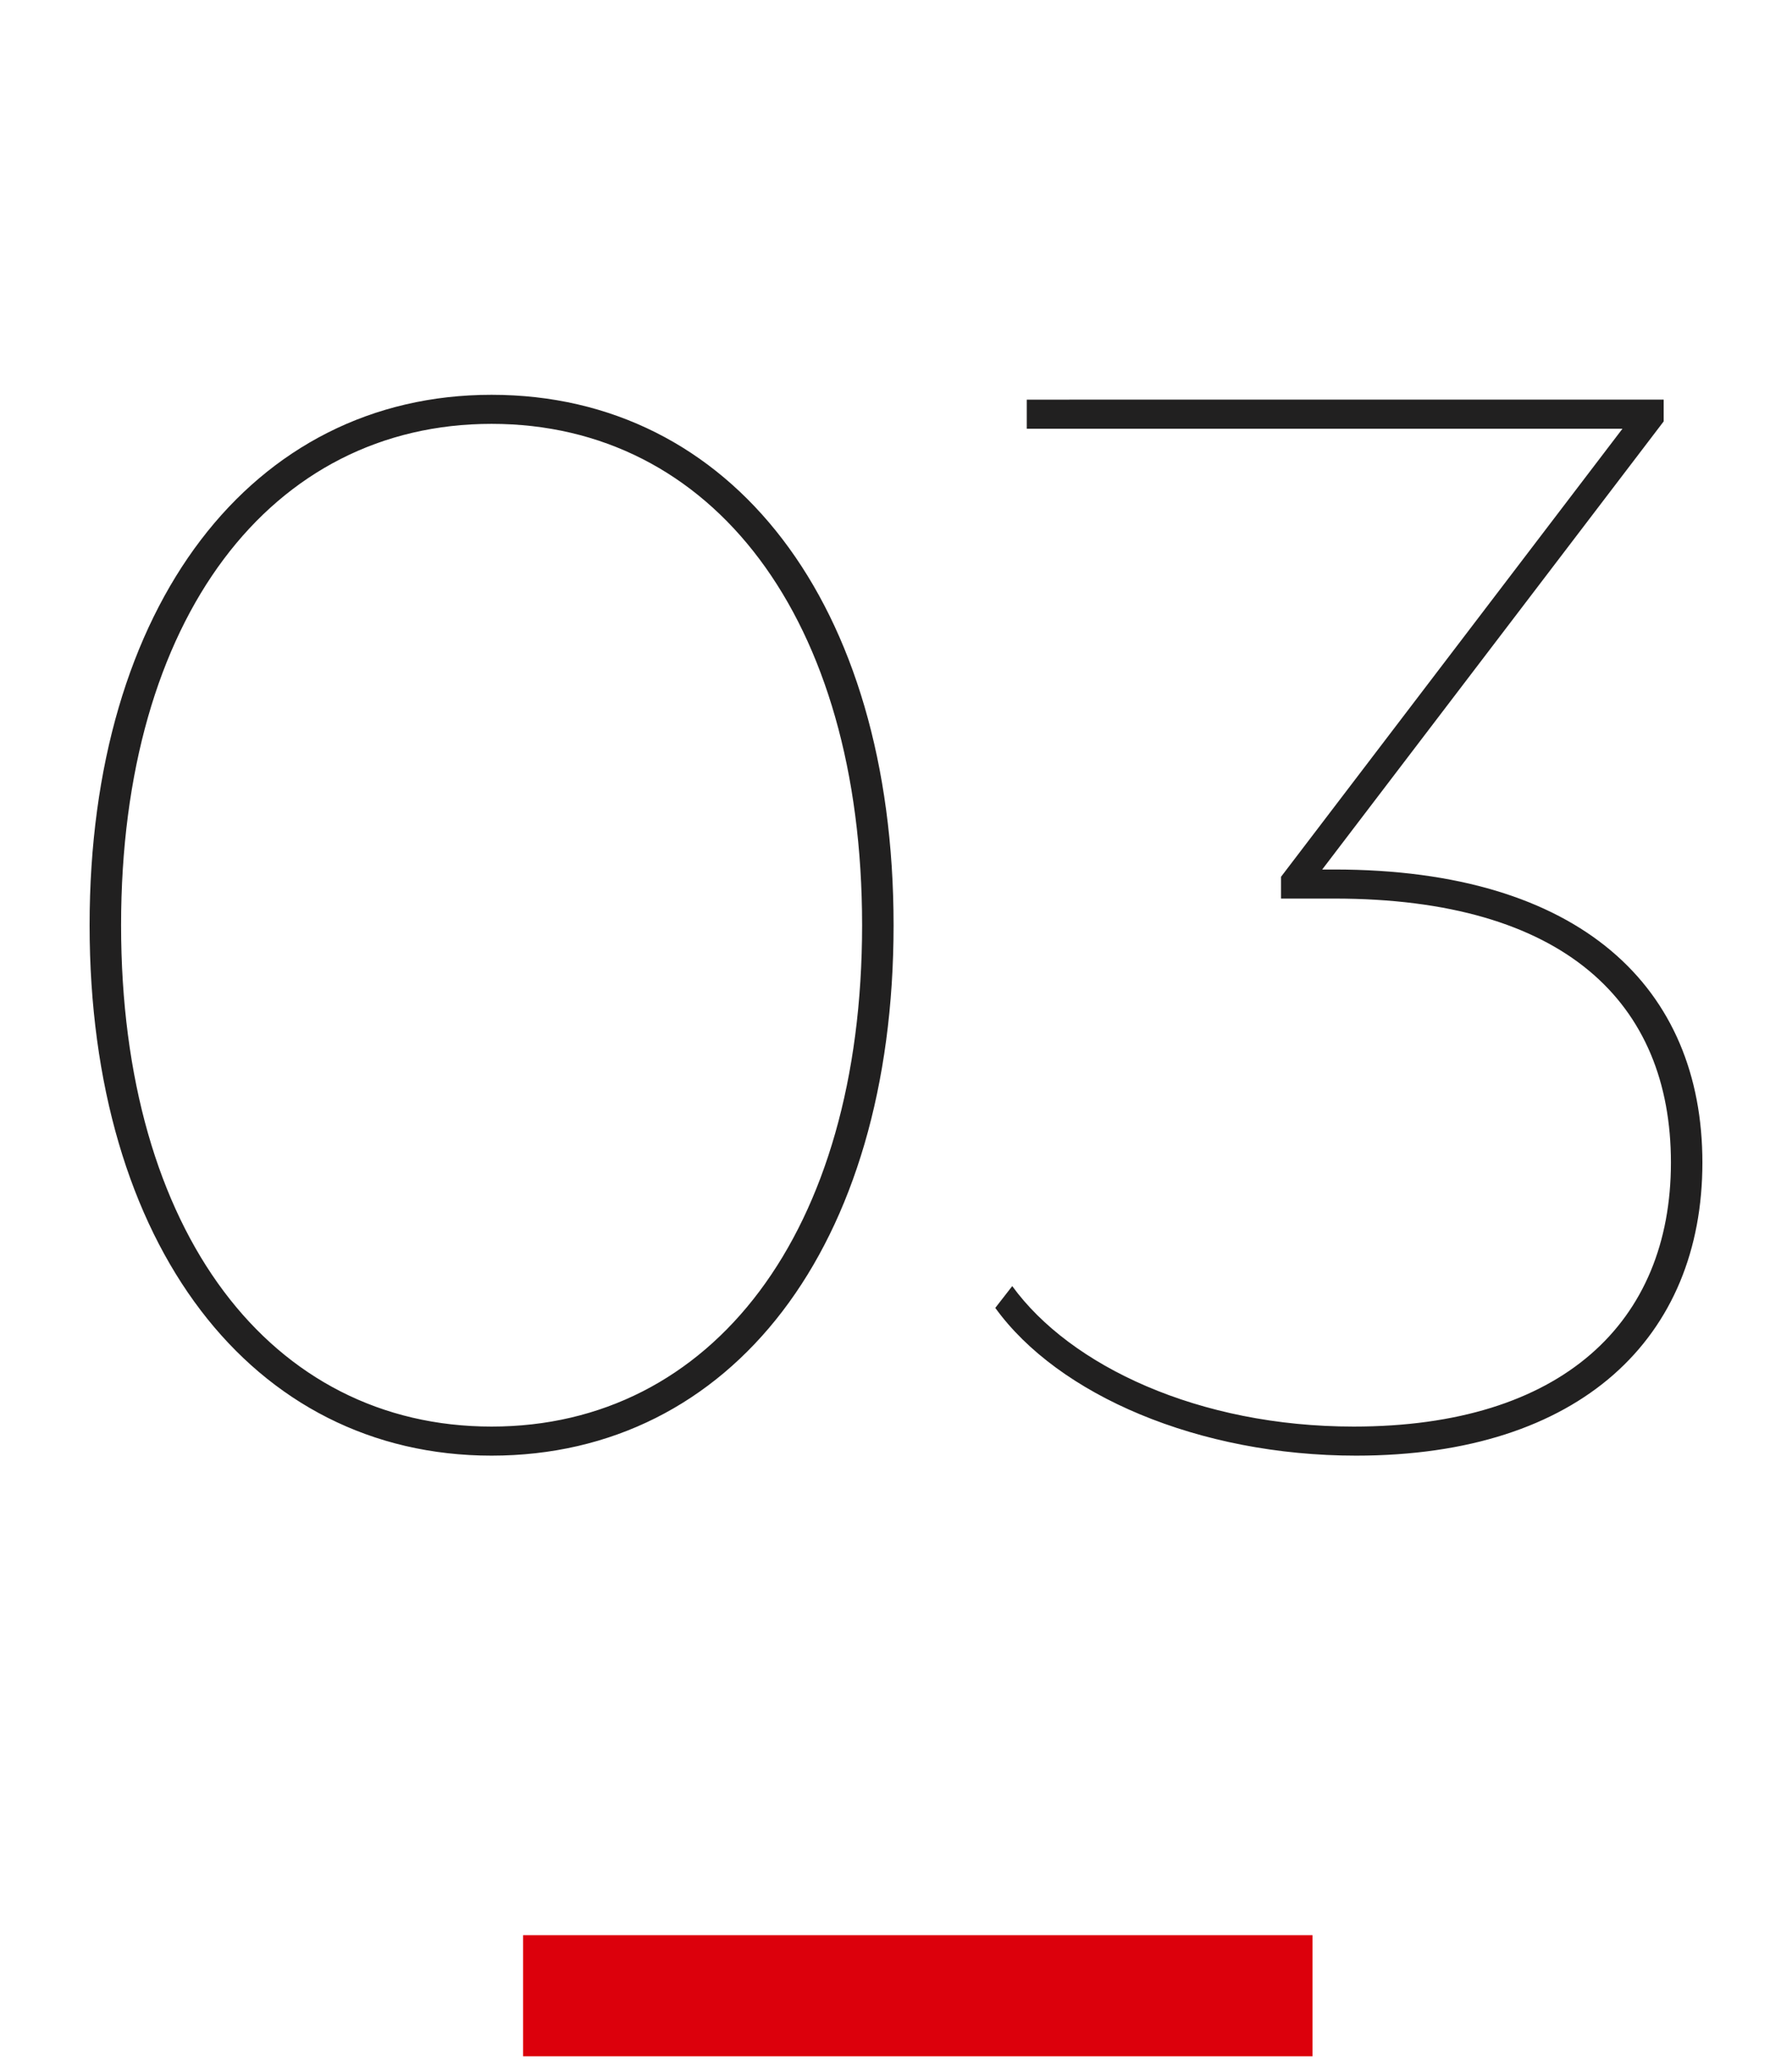 <?xml version="1.0" encoding="utf-8"?>
<!-- Generator: Adobe Illustrator 25.4.6, SVG Export Plug-In . SVG Version: 6.00 Build 0)  -->
<svg version="1.1" id="レイヤー_1" xmlns="http://www.w3.org/2000/svg" xmlns:xlink="http://www.w3.org/1999/xlink" x="0px"
	 y="0px" width="74px" height="85px" viewBox="0 0 74 85" style="enable-background:new 0 0 74 85;" xml:space="preserve">
<style type="text/css">
	.st0{fill:#212020;}
	.st1{fill:none;stroke:#DC000C;stroke-width:5;}
</style>
<g>
	<path id="パス_4552" class="st0" d="M20.3,60.1c9.9,0,16.6-8.6,16.6-21.9s-6.7-21.9-16.6-21.9S3.7,25,3.7,38.2
		S10.4,60.1,20.3,60.1z M20.3,58.9c-9.1,0-15.3-8-15.3-20.7s6.2-20.7,15.3-20.7s15.3,8,15.3,20.7S29.4,58.9,20.3,58.9z M55.1,35.9
		h-0.5l14.1-18.5v-0.9H42.4v1.2H67L52.9,36.2v0.9h2.2C64.6,37.1,69,41.4,69,48s-4.5,10.9-13.1,10.9c-6.4,0-11.7-2.5-14.1-5.8
		L41.1,54c2.6,3.6,8.4,6.1,14.9,6.1c9.3,0,14.3-4.9,14.3-12.1S65.3,35.9,55.1,35.9L55.1,35.9z"/>
	<path id="パス_4099_00000168828154763169808760000016232347206603704477_" class="st1" d="M21.6,82.4h32.6"/>
</g>
</svg>
